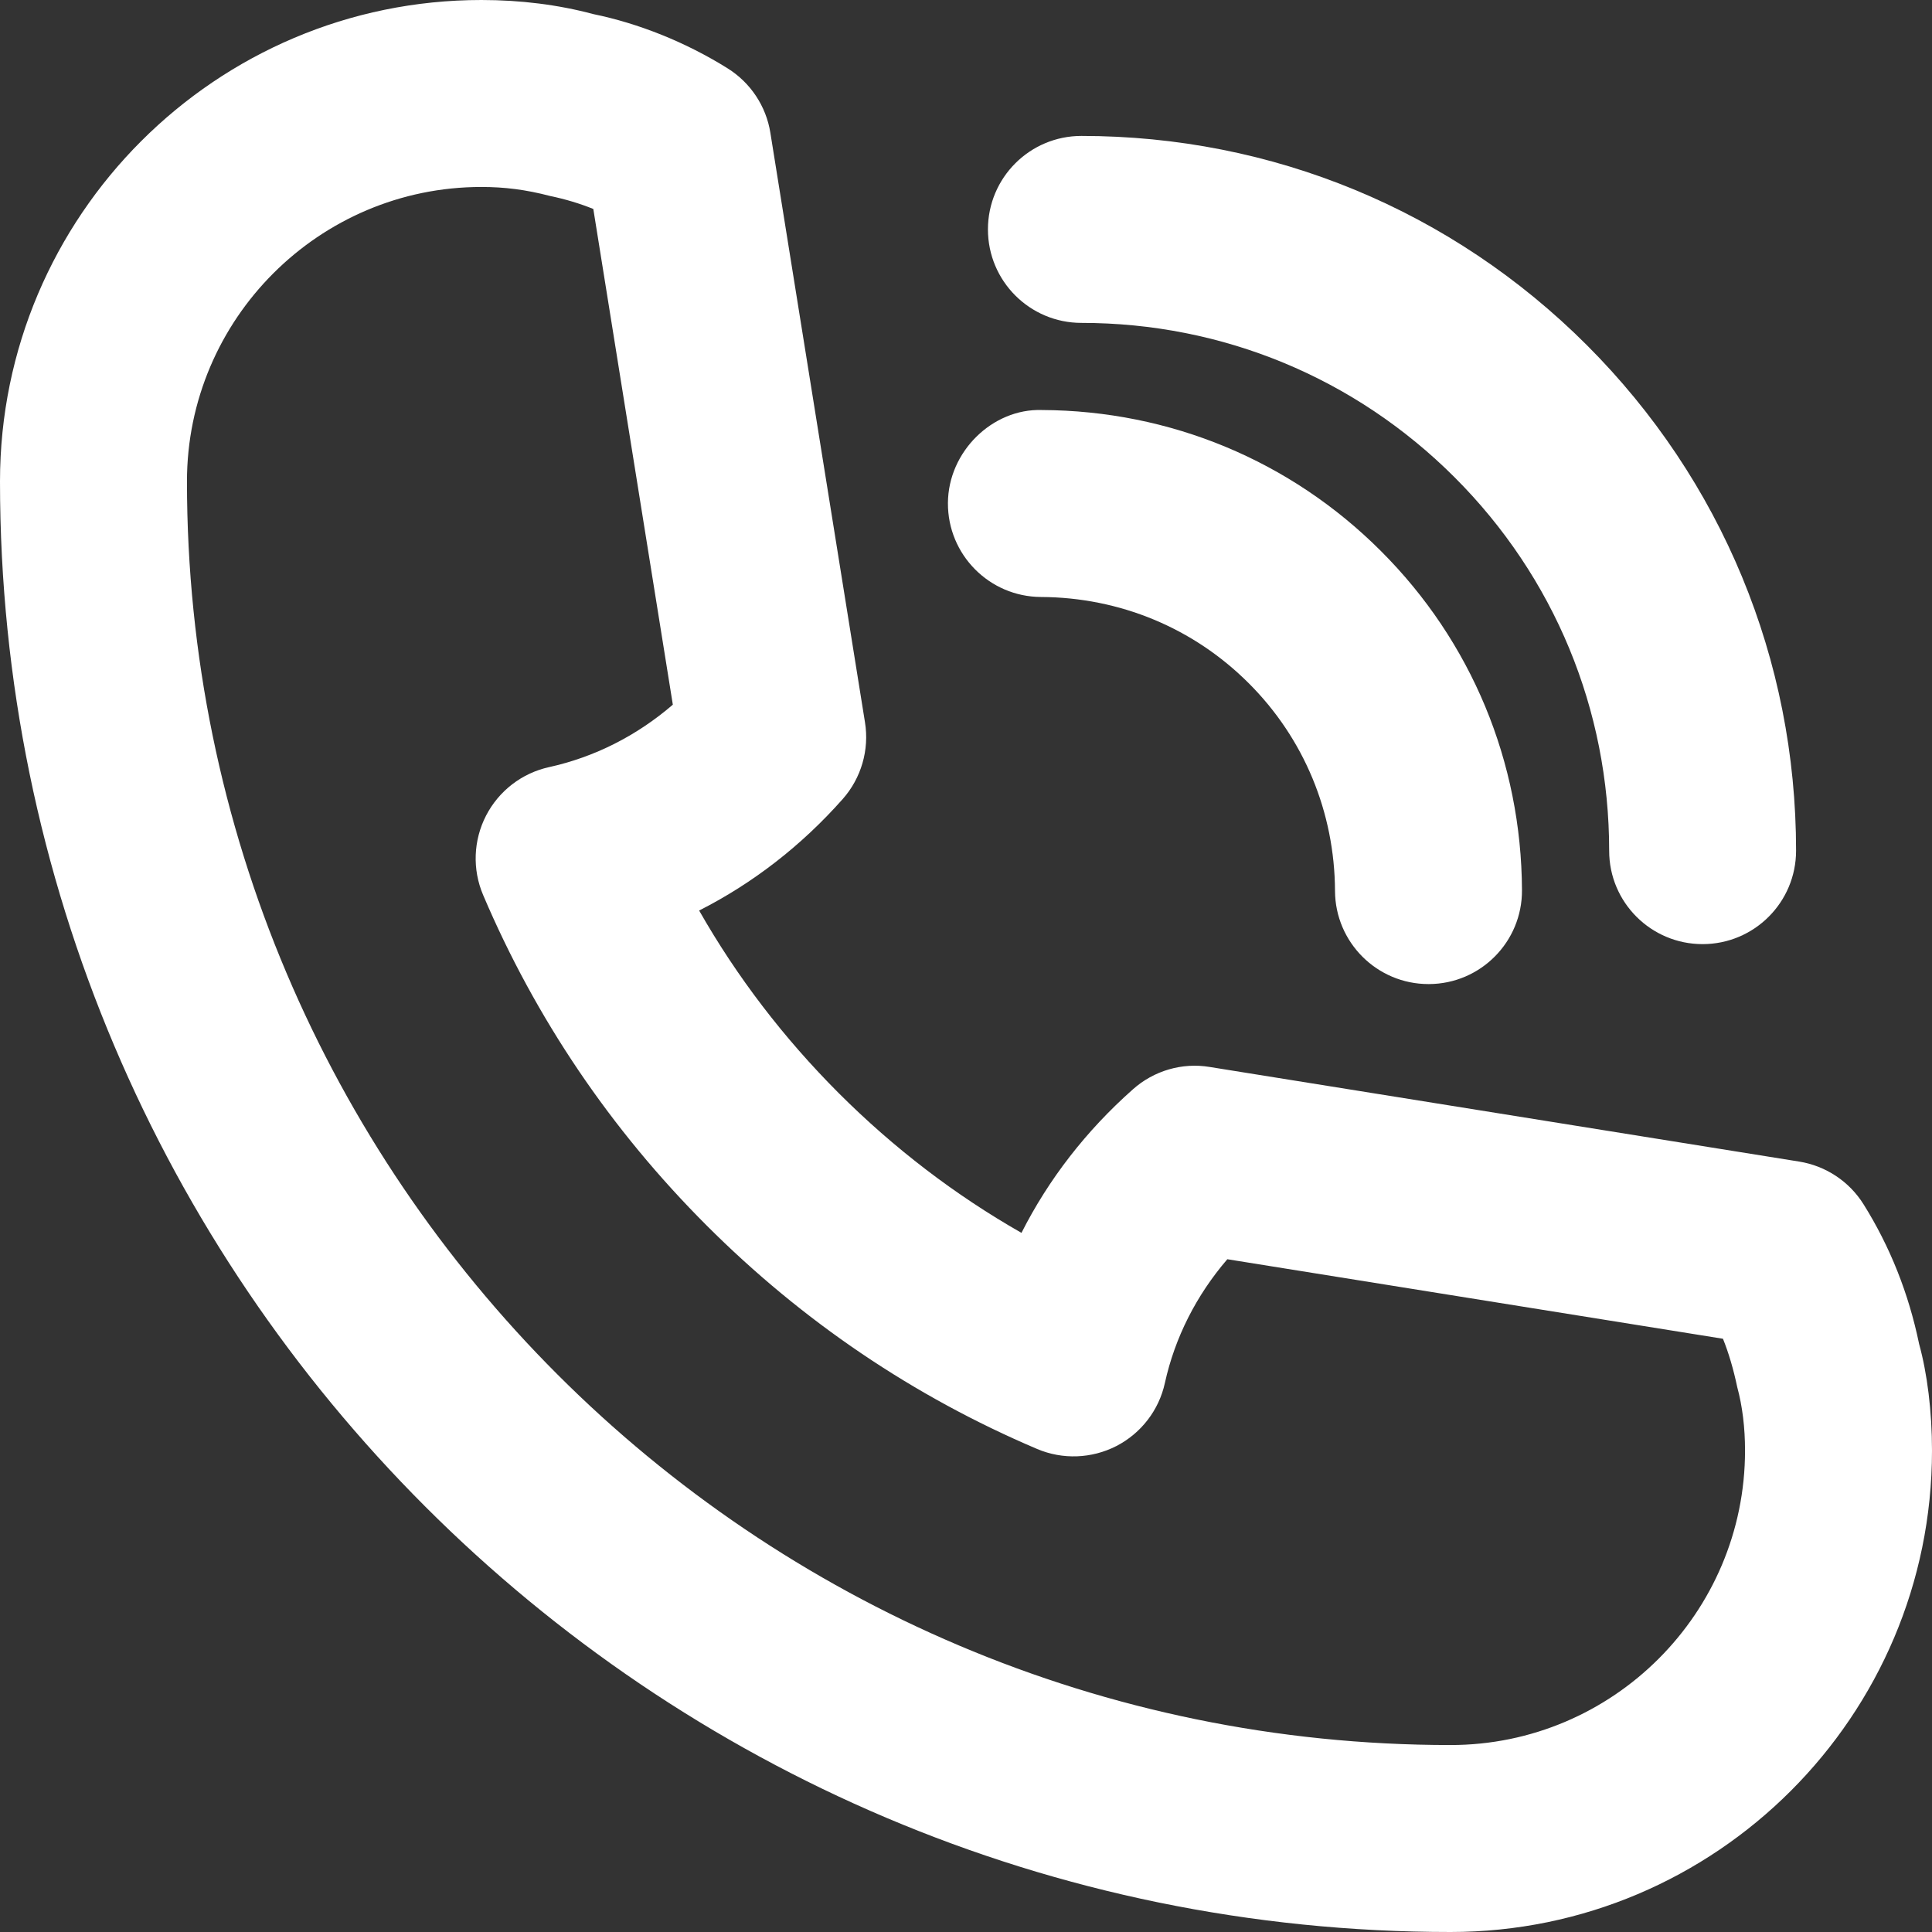 <?xml version="1.0" encoding="UTF-8" standalone="no"?><svg xmlns="http://www.w3.org/2000/svg" xmlns:xlink="http://www.w3.org/1999/xlink" fill="#ffffff" height="31" preserveAspectRatio="xMidYMid meet" version="1" viewBox="0.5 0.5 31.0 31.0" width="31" zoomAndPan="magnify"><rect x="0.5" y="0.5" width="31.0" height="31.0" fill="#333333" stroke="none"/><g id="change1_1"><path d="M30.402,19.824c-0.229-0.367-0.606-0.617-1.034-0.686l-9.458-1.518 c-0.443-0.074-0.896,0.06-1.231,0.358c-0.751,0.665-1.354,1.444-1.789,2.304 c-1.065-0.607-2.047-1.358-2.931-2.241c-0.883-0.884-1.634-1.865-2.241-2.931 c0.86-0.436,1.64-1.039,2.304-1.789c0.297-0.336,0.429-0.789,0.357-1.232l-1.518-9.458 c-0.068-0.428-0.319-0.805-0.687-1.035c-0.676-0.422-1.429-0.721-2.155-0.87 C9.458,0.576,8.854,0.5,8.225,0.5C3.965,0.5,0.5,3.965,0.5,8.225C0.5,21.059,10.941,31.5,23.775,31.5 c4.26,0,7.725-3.465,7.725-7.725c0-0.631-0.076-1.236-0.207-1.711 C31.126,21.255,30.826,20.501,30.402,19.824z M23.775,28.5C12.596,28.5,3.5,19.404,3.5,8.225 C3.5,5.62,5.62,3.5,8.225,3.5c0.367,0,0.71,0.042,1.103,0.145c0.245,0.051,0.474,0.12,0.692,0.208 l1.276,7.954c-0.58,0.499-1.256,0.841-1.986,1.002c-0.436,0.096-0.806,0.381-1.011,0.778 c-0.204,0.396-0.222,0.863-0.047,1.274c0.842,1.98,2.048,3.764,3.586,5.302 s3.321,2.744,5.302,3.586c0.409,0.174,0.876,0.157,1.274-0.047 c0.396-0.205,0.682-0.575,0.777-1.011c0.161-0.73,0.504-1.406,1.002-1.986l7.953,1.276 c0.092,0.23,0.167,0.483,0.229,0.776C28.458,23.064,28.5,23.407,28.5,23.775 C28.5,26.38,26.381,28.5,23.775,28.5z" fill="inherit"/><path d="M17.217,7.079c-0.791-0.026-1.503,0.666-1.507,1.493c-0.004,0.828,0.665,1.503,1.493,1.507 c1.264,0.006,2.447,0.497,3.334,1.384c0.887,0.886,1.378,2.07,1.384,3.333 c0.004,0.826,0.675,1.494,1.5,1.494c0.002,0,0.004,0,0.007,0c0.828-0.003,1.497-0.678,1.493-1.506 c-0.009-2.06-0.812-3.993-2.263-5.442C21.209,7.892,19.276,7.088,17.217,7.079z" fill="inherit"/><path d="M27.819,15.649c0.828,0,1.5-0.671,1.5-1.5c0-3.064-1.192-5.945-3.357-8.111 c-2.166-2.165-5.046-3.357-8.11-3.357c-0.828,0-1.5,0.671-1.5,1.5s0.672,1.5,1.5,1.5 c2.263,0,4.39,0.88,5.989,2.479c1.599,1.599,2.479,3.727,2.479,5.99 C26.319,14.978,26.991,15.649,27.819,15.649z" fill="inherit"/></g></svg>